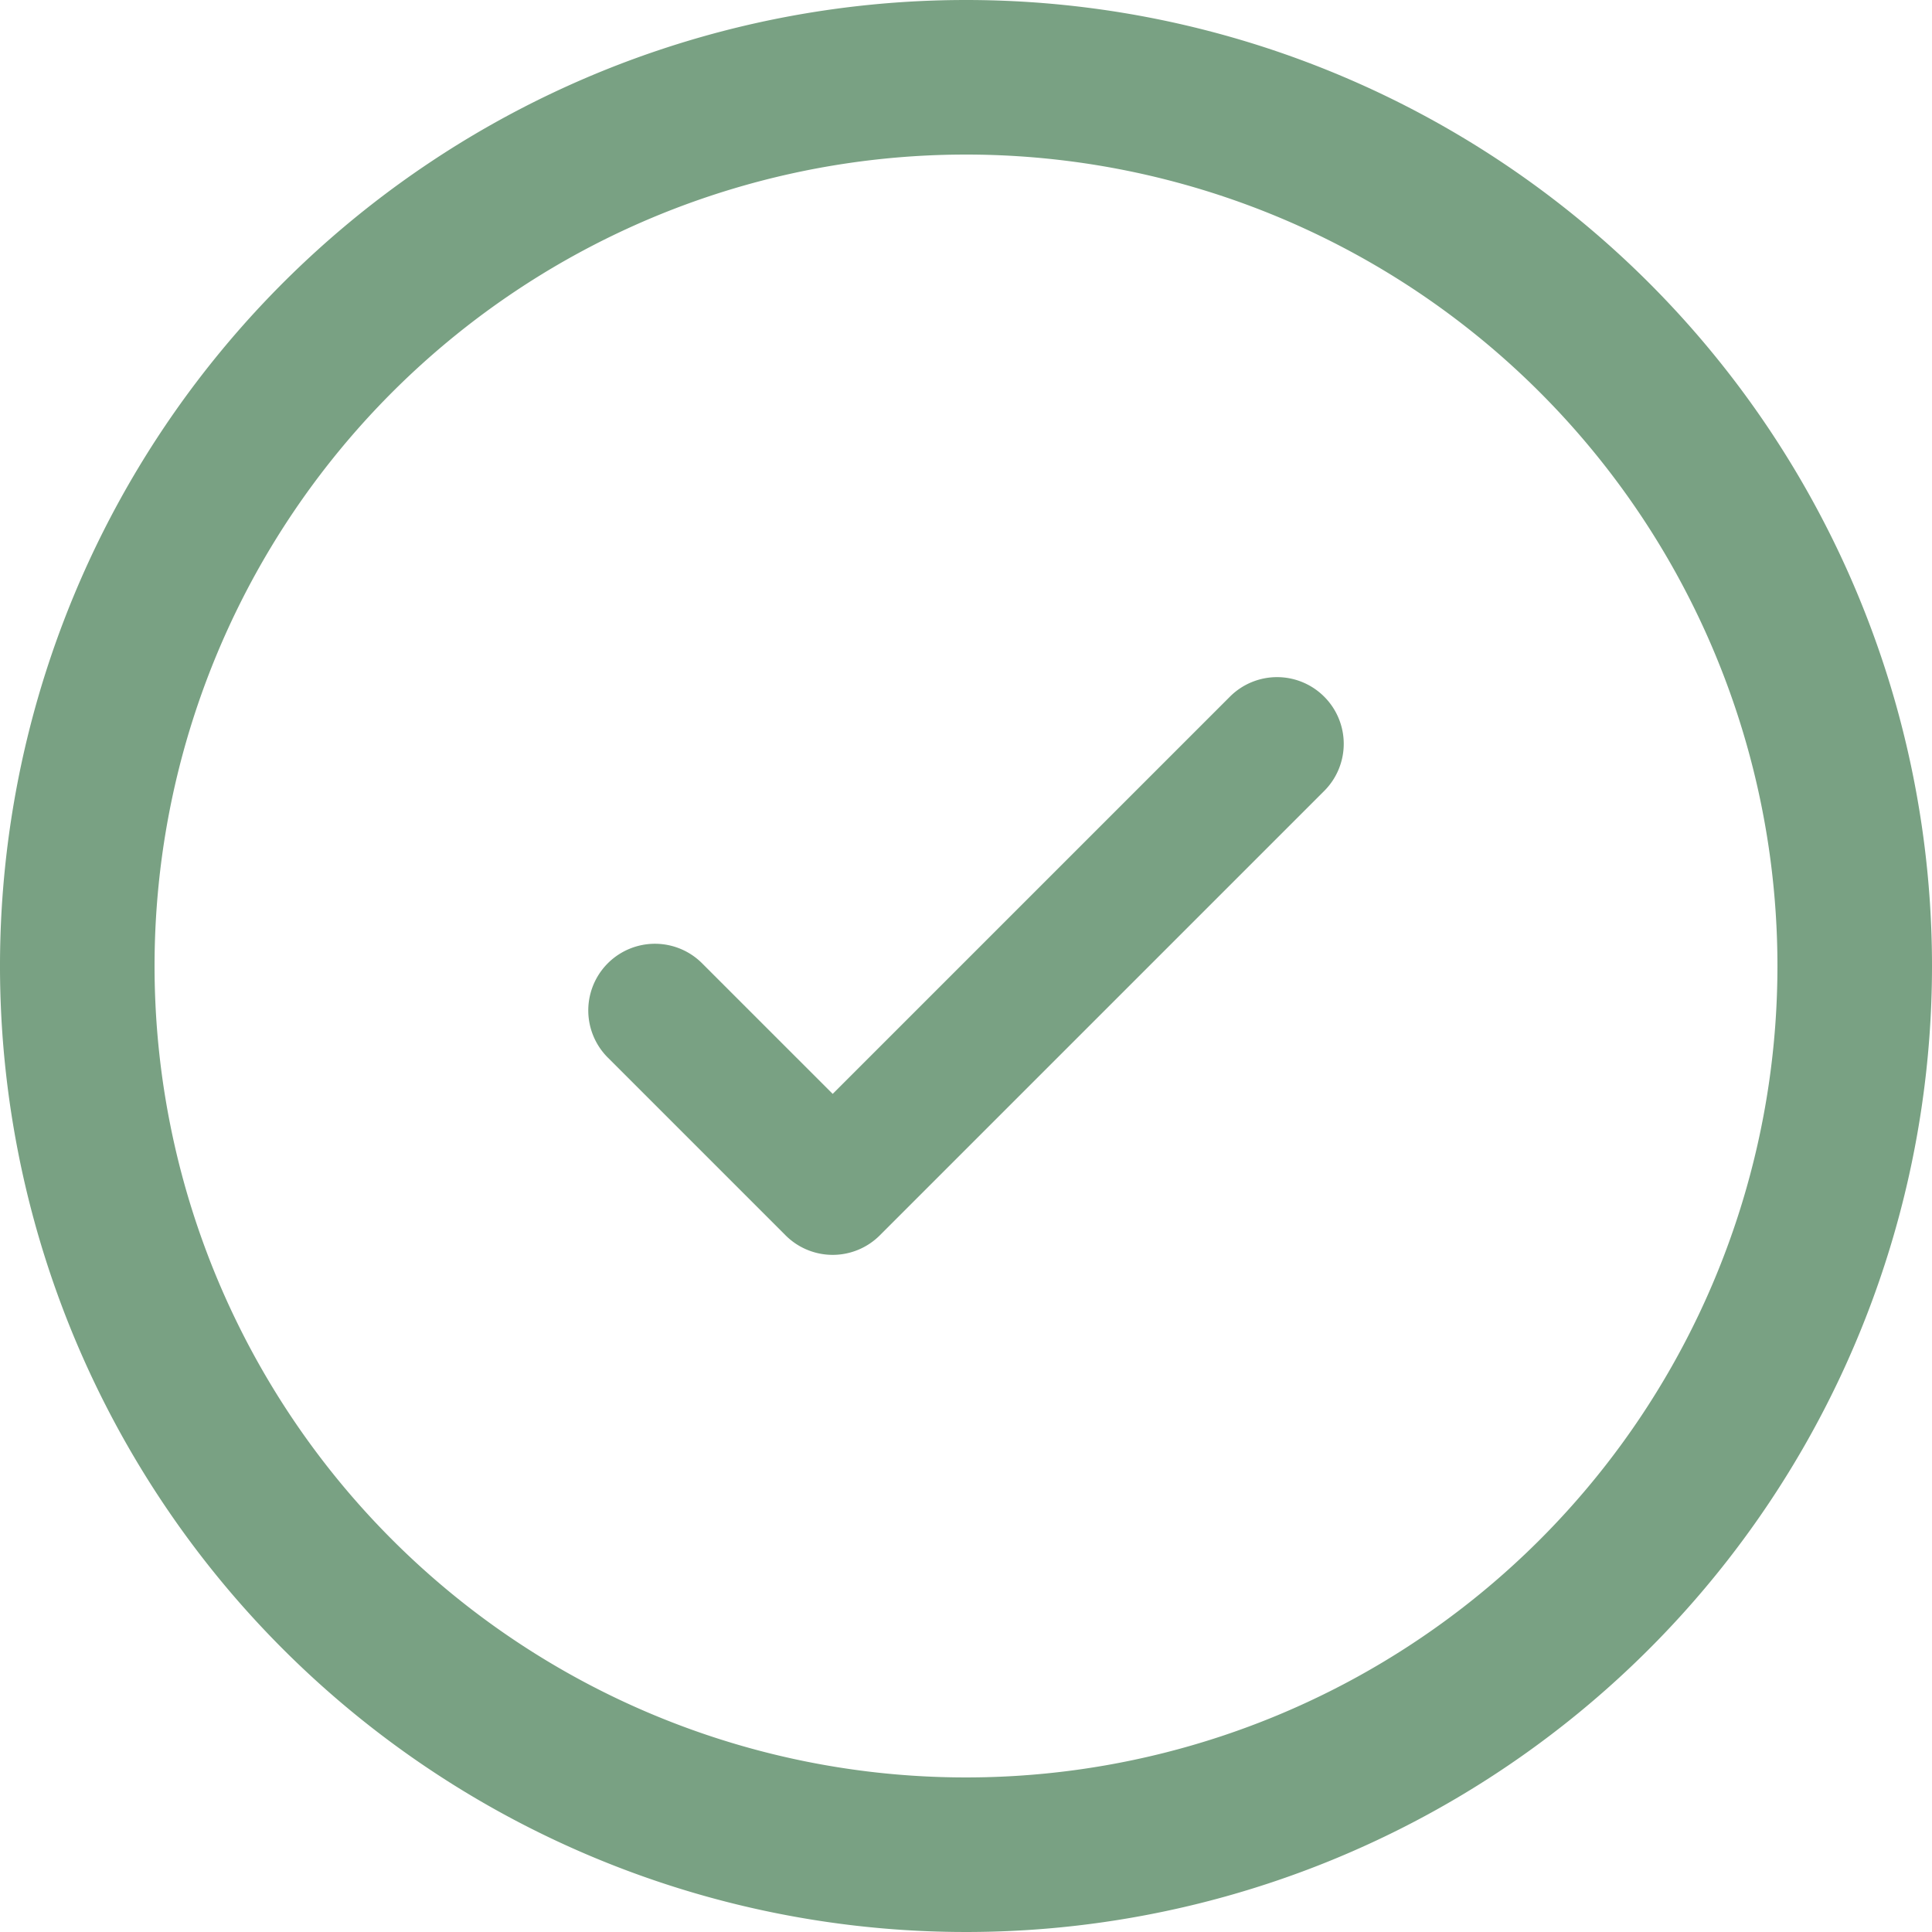 <svg xmlns="http://www.w3.org/2000/svg" width="25" height="25" viewBox="0 0 25 25">
  <g id="check-circle_svgrepo.com" transform="translate(-4.184 -4.836)">
    <path id="Path_121774" data-name="Path 121774" d="M28.184,17.336a11.5,11.5,0,1,1-11.5-11.5A11.5,11.5,0,0,1,28.184,17.336Z" fill="none" stroke="#79a183" stroke-width="2"/>
    <path id="Path_121775" data-name="Path 121775" d="M29.081,22.964a.862.862,0,0,1,0,1.22l-5.75,5.75a.862.862,0,0,1-1.22,0l-2.3-2.3a.862.862,0,0,1,1.22-1.22l1.69,1.69,2.57-2.57,2.57-2.57A.862.862,0,0,1,29.081,22.964Z" transform="translate(-7.762 -9.113)" fill="#79a183"/>
  </g>
</svg>
